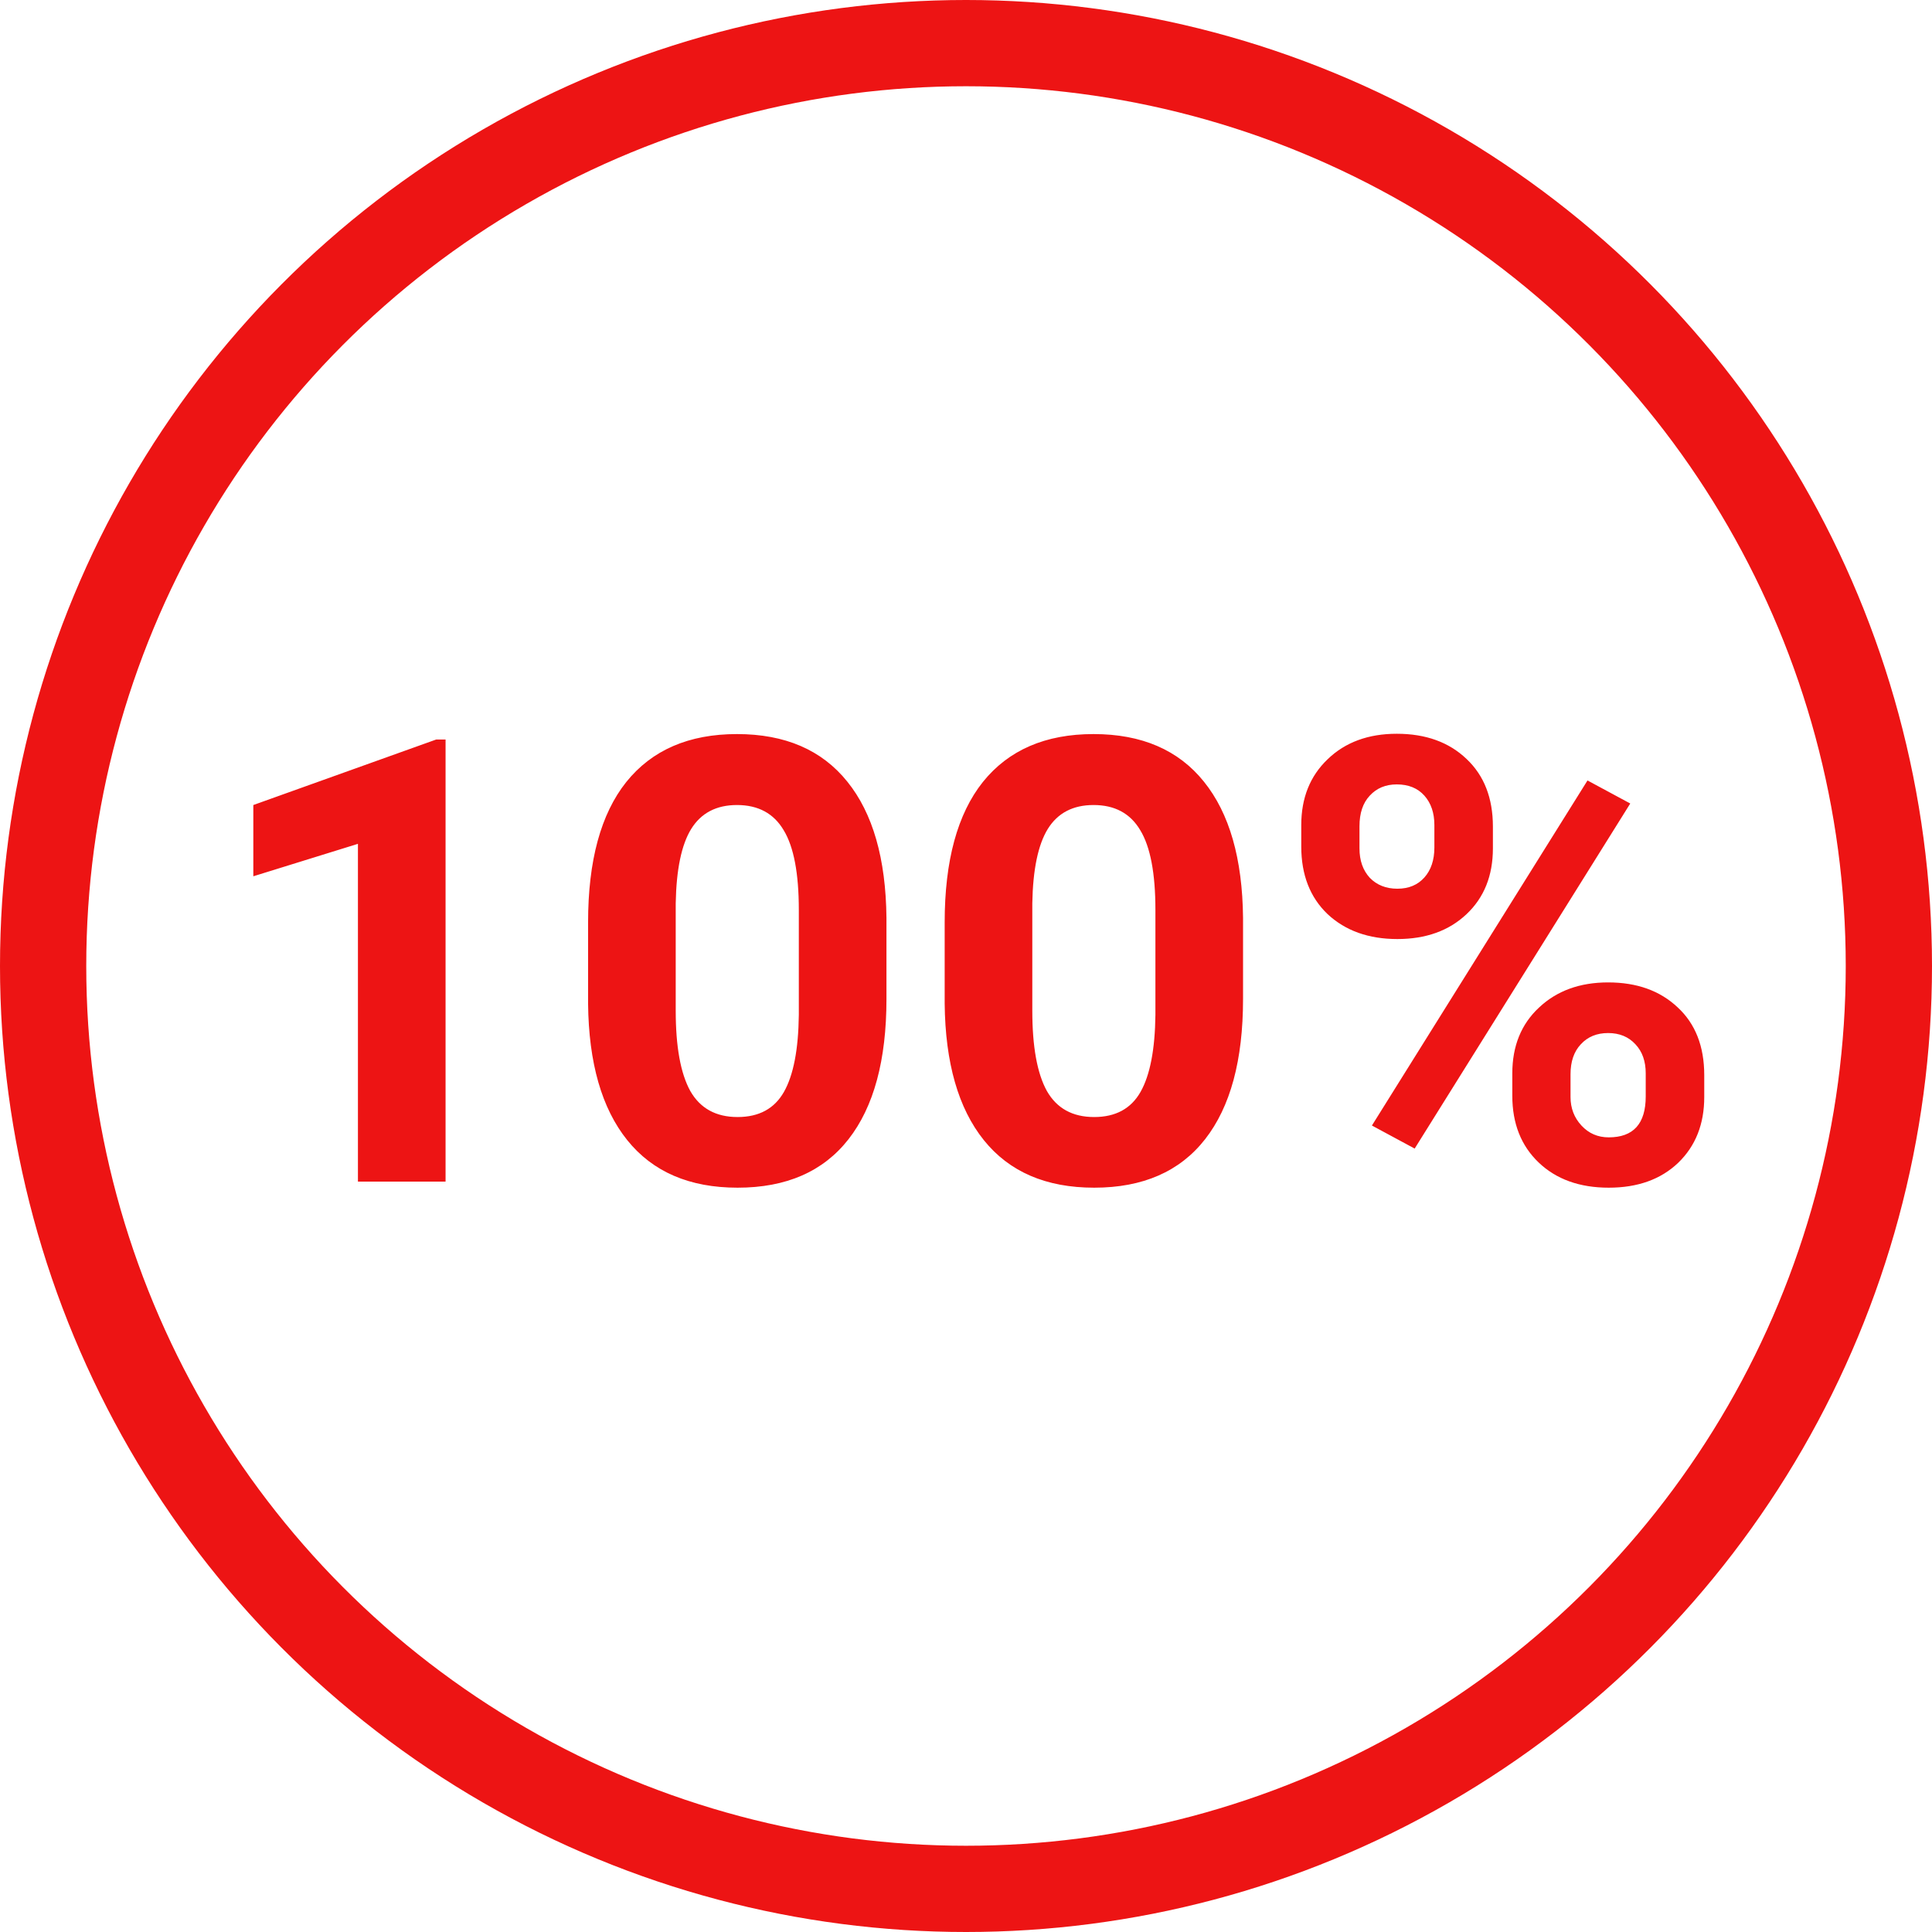 <?xml version="1.0" encoding="UTF-8"?> <svg xmlns="http://www.w3.org/2000/svg" width="448" height="448" viewBox="0 0 448 448" fill="none"> <circle cx="224" cy="224" r="214" stroke="#ED1414" stroke-width="20"></circle> <path d="M103.32 274H83V195.672L58.742 203.195V186.672L101.141 171.484H103.32V274ZM205.555 231.672C205.555 245.828 202.625 256.656 196.766 264.156C190.906 271.656 182.328 275.406 171.031 275.406C159.875 275.406 151.344 271.727 145.438 264.367C139.531 257.008 136.508 246.461 136.367 232.727V213.883C136.367 199.586 139.32 188.734 145.227 181.328C151.18 173.922 159.734 170.219 170.891 170.219C182.047 170.219 190.578 173.898 196.484 181.258C202.391 188.57 205.414 199.094 205.555 212.828V231.672ZM185.234 211C185.234 202.516 184.062 196.352 181.719 192.508C179.422 188.617 175.812 186.672 170.891 186.672C166.109 186.672 162.57 188.523 160.273 192.227C158.023 195.883 156.828 201.625 156.688 209.453V234.344C156.688 242.688 157.812 248.898 160.062 252.977C162.359 257.008 166.016 259.023 171.031 259.023C176 259.023 179.586 257.078 181.789 253.188C183.992 249.297 185.141 243.344 185.234 235.328V211ZM288.242 231.672C288.242 245.828 285.312 256.656 279.453 264.156C273.594 271.656 265.016 275.406 253.719 275.406C242.562 275.406 234.031 271.727 228.125 264.367C222.219 257.008 219.195 246.461 219.055 232.727V213.883C219.055 199.586 222.008 188.734 227.914 181.328C233.867 173.922 242.422 170.219 253.578 170.219C264.734 170.219 273.266 173.898 279.172 181.258C285.078 188.57 288.102 199.094 288.242 212.828V231.672ZM267.922 211C267.922 202.516 266.75 196.352 264.406 192.508C262.109 188.617 258.5 186.672 253.578 186.672C248.797 186.672 245.258 188.523 242.961 192.227C240.711 195.883 239.516 201.625 239.375 209.453V234.344C239.375 242.688 240.5 248.898 242.75 252.977C245.047 257.008 248.703 259.023 253.719 259.023C258.688 259.023 262.273 257.078 264.477 253.188C266.68 249.297 267.828 243.344 267.922 235.328V211ZM301.742 191.312C301.742 185.031 303.781 179.945 307.859 176.055C311.938 172.117 317.281 170.148 323.891 170.148C330.594 170.148 335.984 172.094 340.062 175.984C344.141 179.828 346.18 185.055 346.18 191.664V196.727C346.18 203.055 344.141 208.141 340.062 211.984C335.984 215.828 330.641 217.75 324.031 217.75C317.375 217.75 311.984 215.828 307.859 211.984C303.781 208.094 301.742 202.867 301.742 196.305V191.312ZM315.242 196.727C315.242 199.539 316.039 201.812 317.633 203.547C319.273 205.234 321.406 206.078 324.031 206.078C326.656 206.078 328.742 205.211 330.289 203.477C331.836 201.742 332.609 199.422 332.609 196.516V191.312C332.609 188.5 331.836 186.227 330.289 184.492C328.742 182.758 326.609 181.891 323.891 181.891C321.312 181.891 319.227 182.758 317.633 184.492C316.039 186.18 315.242 188.547 315.242 191.594V196.727ZM350.68 248.898C350.68 242.57 352.742 237.484 356.867 233.641C360.992 229.75 366.336 227.805 372.898 227.805C379.555 227.805 384.922 229.727 389 233.57C393.125 237.367 395.188 242.617 395.188 249.32V254.383C395.188 260.664 393.172 265.75 389.141 269.641C385.109 273.484 379.742 275.406 373.039 275.406C366.289 275.406 360.875 273.461 356.797 269.57C352.719 265.68 350.68 260.523 350.68 254.102V248.898ZM364.18 254.383C364.18 256.961 365.023 259.164 366.711 260.992C368.398 262.82 370.508 263.734 373.039 263.734C378.758 263.734 381.617 260.57 381.617 254.242V248.898C381.617 246.086 380.82 243.836 379.227 242.148C377.633 240.414 375.523 239.547 372.898 239.547C370.273 239.547 368.164 240.414 366.57 242.148C364.977 243.836 364.18 246.156 364.18 249.109V254.383ZM328.039 266.336L318.125 260.992L368.117 180.977L378.031 186.32L328.039 266.336Z" fill="#ED1414"></path> </svg> 